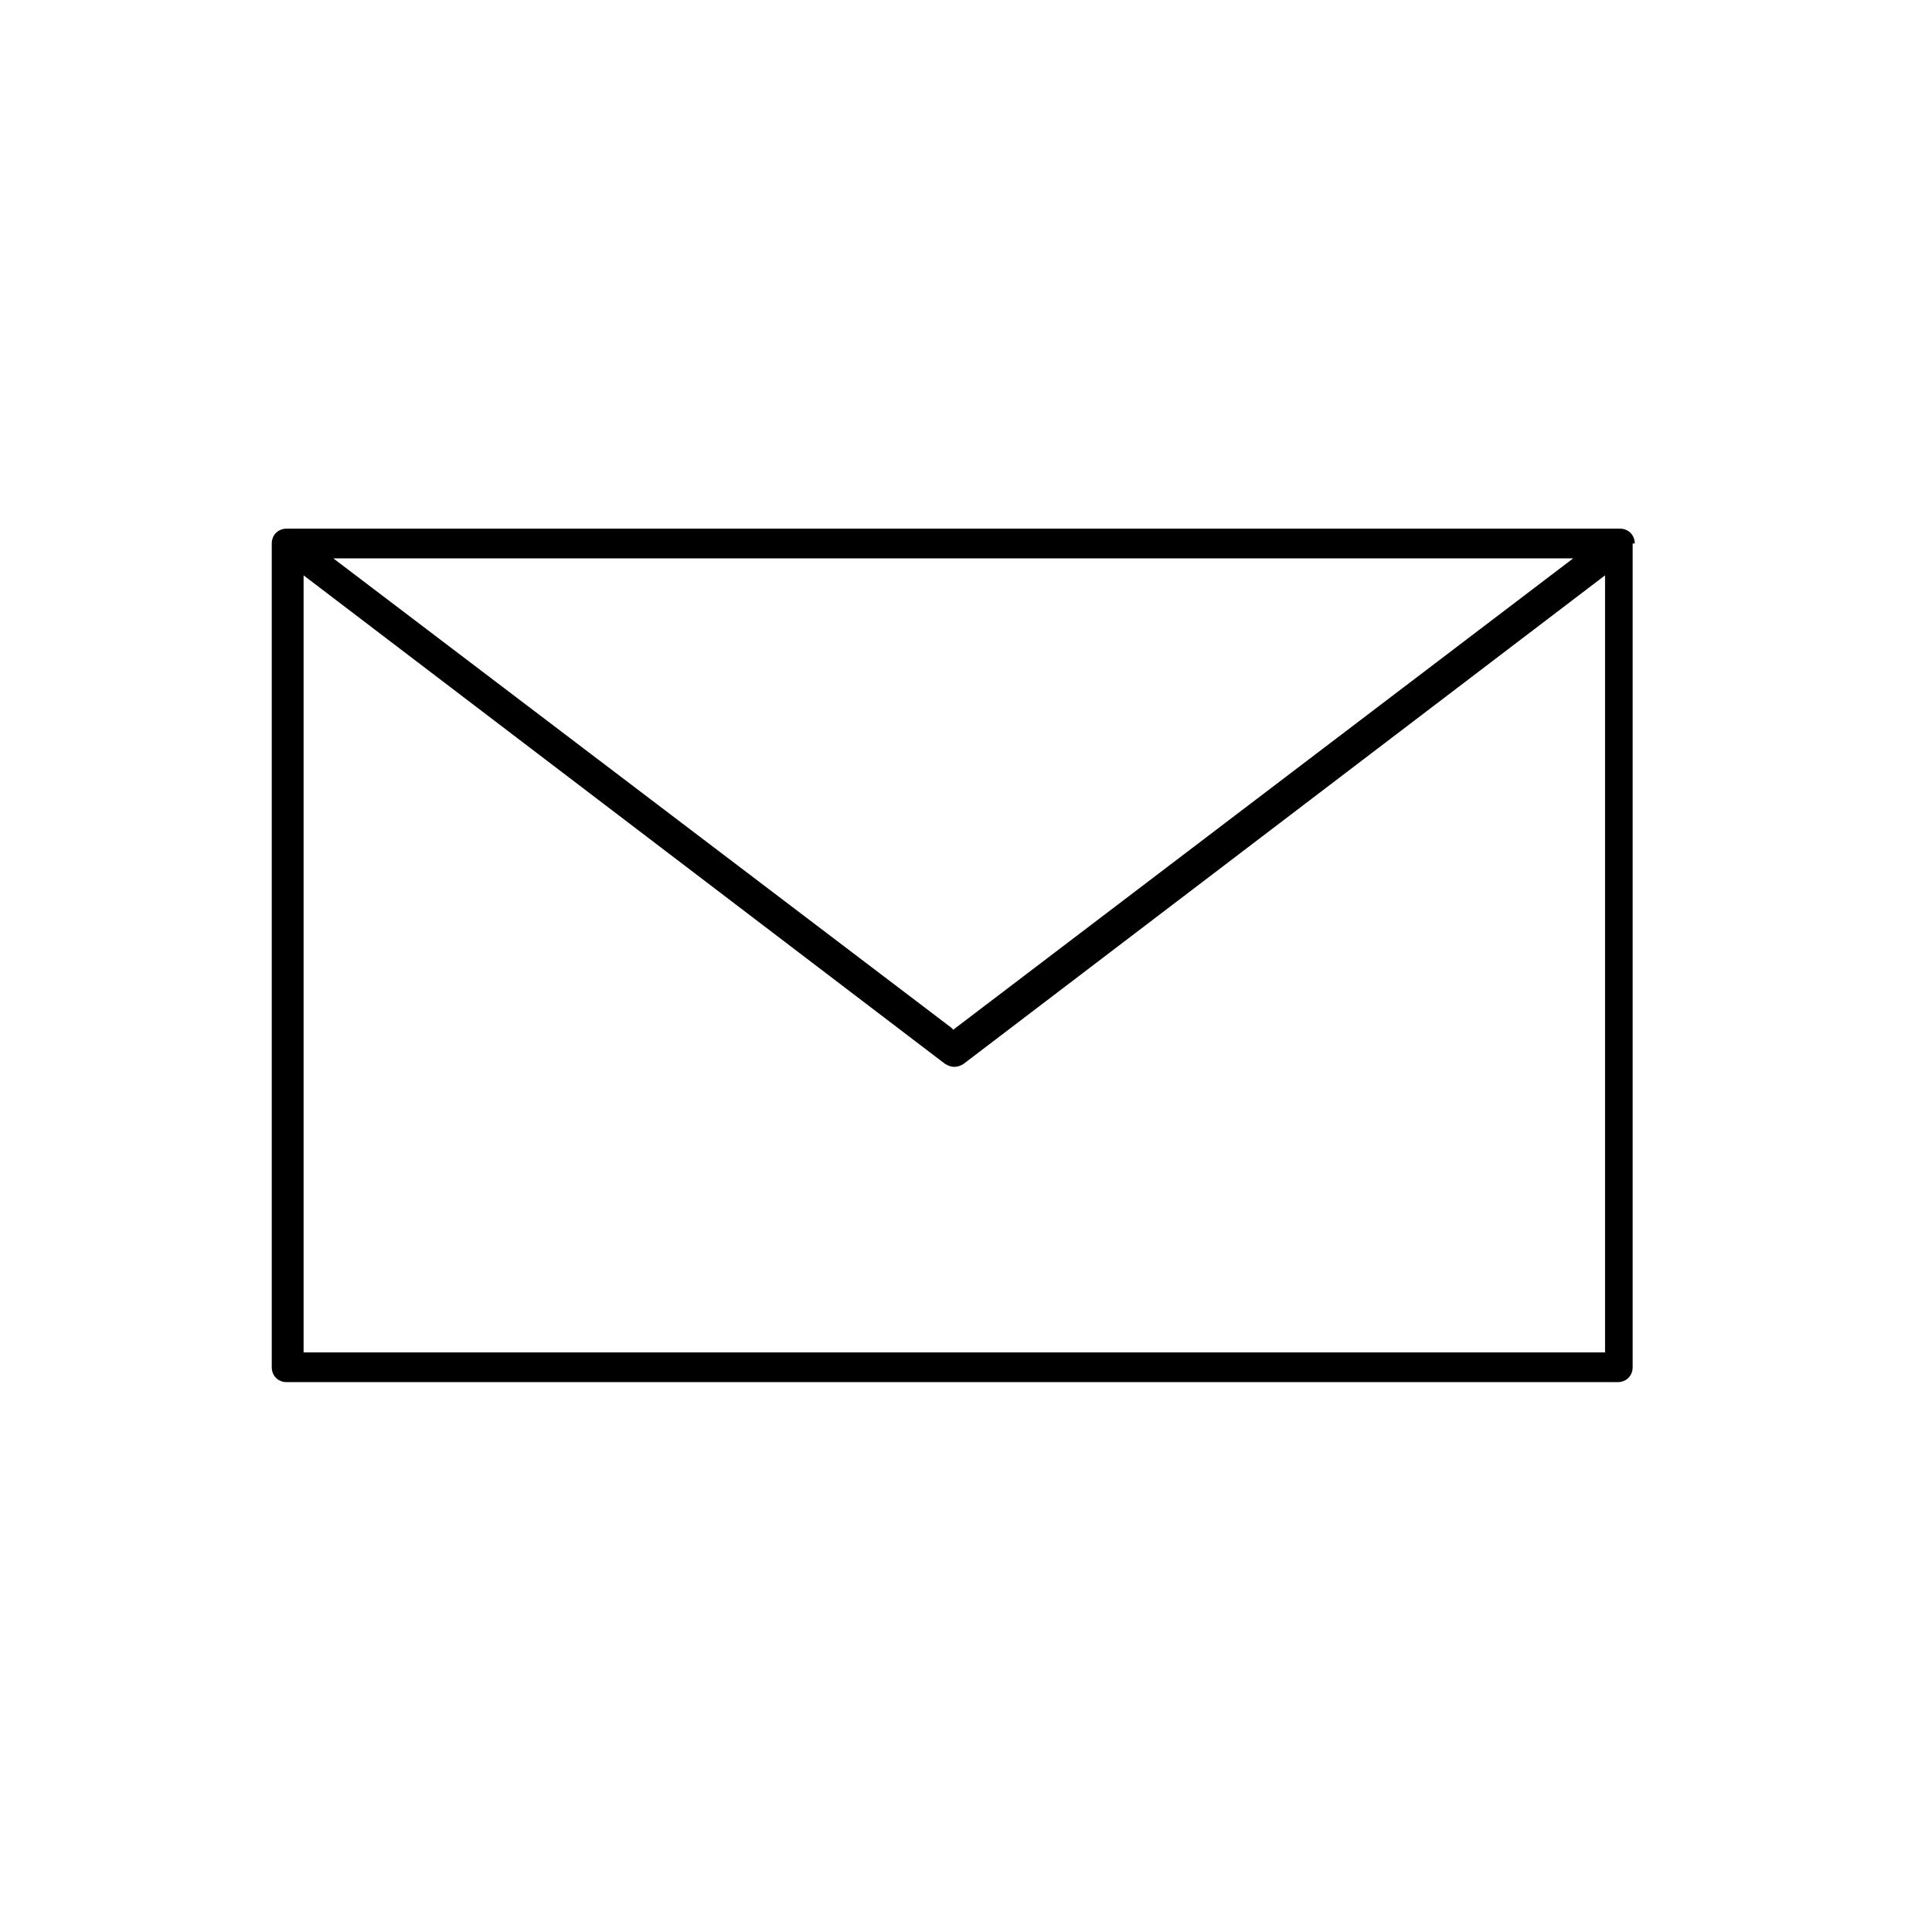 <svg xmlns="http://www.w3.org/2000/svg" viewBox="0 0 91 91"><path d="M77 25.6c0-.4-.3-.7-.7-.7H13.5c-.4 0-.7.3-.7.7v38.8c0 .4.3.7.7.7h62.7c.4 0 .7-.3.7-.7V25.6zm-2.9.7L44.9 48.5l-.1-.1-29.1-22.1h58.4zm1.4 37.4H14.3V27.1l30.2 23c.3.2.6.2.9 0l30.2-23v36.6z"/></svg>